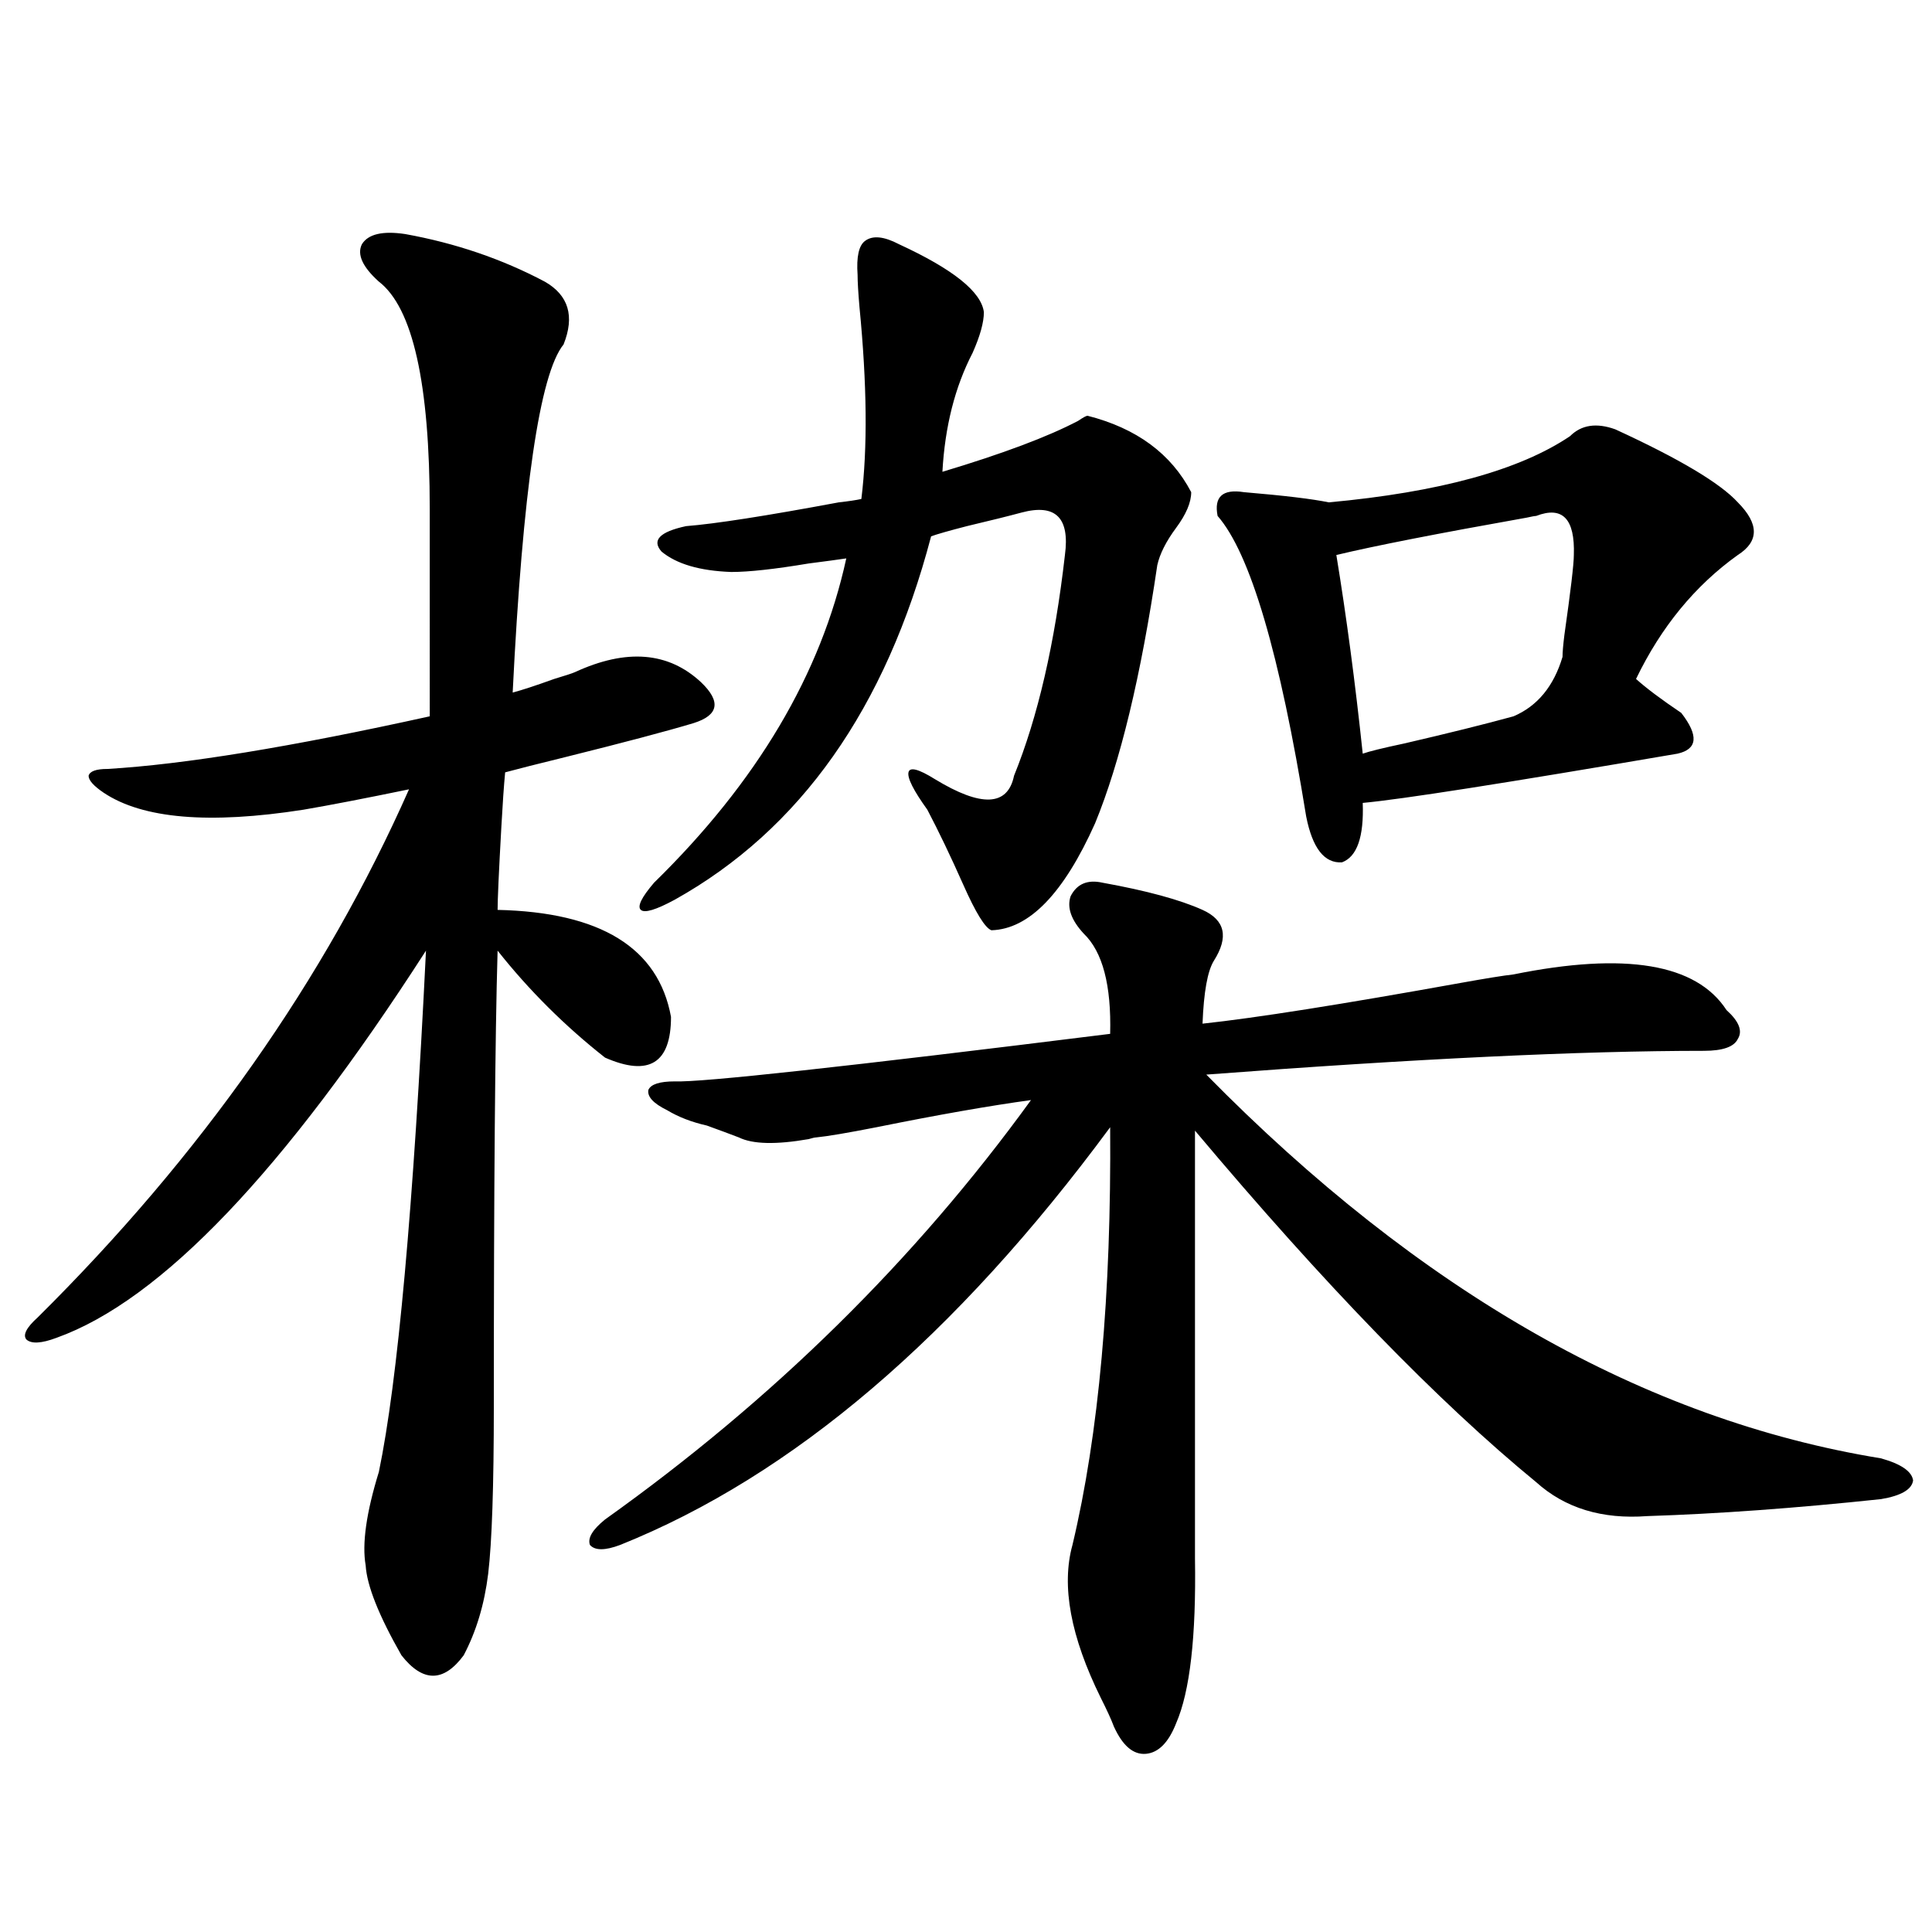 <?xml version="1.0" encoding="utf-8"?>
<!-- Generator: Adobe Illustrator 16.0.0, SVG Export Plug-In . SVG Version: 6.00 Build 0)  -->
<!DOCTYPE svg PUBLIC "-//W3C//DTD SVG 1.1//EN" "http://www.w3.org/Graphics/SVG/1.1/DTD/svg11.dtd">
<svg version="1.1" id="图层_1" xmlns="http://www.w3.org/2000/svg" xmlns:xlink="http://www.w3.org/1999/xlink" x="0px" y="0px"
	 width="1000px" height="1000px" viewBox="0 0 1000 1000" enable-background="new 0 0 1000 1000" xml:space="preserve">
<path d="M209.751,121.152c26.005,4.696,50.075,12.896,72.193,24.609c12.347,7.031,15.609,17.88,9.756,32.52
	c-12.363,15.243-21.143,75.298-26.341,180.176c4.542-1.167,11.707-3.516,21.463-7.031c5.854-1.758,9.42-2.925,10.731-3.516
	c26.661-12.305,48.444-10.547,65.364,5.273c10.396,9.97,9.1,17.001-3.902,21.094c-13.658,4.106-35.777,9.97-66.34,17.578
	c-14.314,3.516-24.725,6.152-31.219,7.91c-0.656,7.031-1.311,16.411-1.951,28.125c-1.311,23.442-1.951,37.793-1.951,43.066
	c53.322,1.181,83.245,19.638,89.754,55.371c0,24.032-11.387,31.063-34.146,21.094c-20.823-16.397-39.359-34.854-55.608-55.371
	c-1.311,44.536-1.951,123.047-1.951,235.547c0,41.61-0.976,70.614-2.927,87.012c-1.951,15.82-6.189,29.883-12.683,42.188
	c-10.411,14.063-21.143,14.063-32.194,0c-11.707-20.517-17.896-36.035-18.536-46.582c-1.951-11.124,0.32-27.246,6.829-48.34
	c9.756-46.87,17.881-136.808,24.39-269.824C146.979,606.309,83.245,673.105,29.268,692.441c-7.805,2.938-13.018,3.228-15.609,0.879
	c-1.951-2.335,0-6.152,5.854-11.426c84.541-83.784,148.609-174.902,192.19-273.34c-22.774,4.696-40.975,8.212-54.633,10.547
	c-48.779,7.622-83.26,4.696-103.412-8.789c-5.213-3.516-7.805-6.44-7.805-8.789c0.64-2.335,3.902-3.516,9.756-3.516
	c39.664-2.335,95.272-11.426,166.825-27.246V263.535c0-65.039-8.78-104.288-26.341-117.773c-8.46-7.608-11.387-14.063-8.78-19.336
	C190.56,121.152,198.044,119.395,209.751,121.152z M570.718,456.895c22.759,4.106,39.999,8.789,51.706,14.063
	s13.658,14.063,5.854,26.367c-3.262,5.273-5.213,16.122-5.854,32.52c27.316-2.925,71.858-9.956,133.655-21.094
	c13.003-2.335,22.103-3.804,27.316-4.395c57.88-11.714,94.632-5.562,110.241,18.457c6.494,5.864,8.445,10.849,5.854,14.941
	c-1.951,4.106-7.805,6.152-17.561,6.152c-63.748,0-149.6,4.106-257.555,12.305c110.561,112.5,226.976,178.72,349.26,198.633
	c10.396,2.938,15.929,6.743,16.585,11.426c-0.656,4.696-6.189,7.91-16.585,9.668c-44.237,4.696-84.556,7.622-120.973,8.789
	c-23.414,1.758-42.606-4.093-57.56-17.578c-50.73-41.597-109.601-102.241-176.581-181.934v221.484
	c0.64,40.43-2.607,68.843-9.756,85.254c-3.902,9.956-9.115,15.229-15.609,15.82c-6.509,0.577-12.042-4.106-16.585-14.063
	c-1.311-3.516-3.582-8.501-6.829-14.941c-15.609-31.641-20.487-58.008-14.634-79.102c13.658-57.417,20.152-129.487,19.512-216.211
	c-79.998,108.407-164.554,180.478-253.652,216.211c-7.805,2.938-13.018,2.938-15.609,0c-1.311-3.516,1.296-7.91,7.805-13.184
	c87.147-62.101,160.636-134.473,220.482-217.09c-21.463,2.938-48.139,7.622-79.998,14.063c-14.969,2.938-25.365,4.696-31.219,5.273
	c-0.656,0-1.951,0.302-3.902,0.879c-16.92,2.938-28.948,2.637-36.097-0.879c-4.558-1.758-10.091-3.804-16.585-6.152
	c-7.805-1.758-14.634-4.395-20.487-7.91c-7.165-3.516-10.411-7.031-9.756-10.547c1.296-2.925,5.854-4.395,13.658-4.395
	c13.658,0.591,88.778-7.608,225.36-24.609c0.64-25.187-3.902-42.476-13.658-51.855c-6.509-7.031-8.78-13.472-6.829-19.336
	C557.38,457.485,562.914,455.137,570.718,456.895z M465.355,126.426c27.957,12.896,42.59,24.609,43.901,35.156
	c0,5.273-1.951,12.305-5.854,21.094c-9.116,17.578-14.314,38.095-15.609,61.523c31.219-9.366,54.633-18.155,70.242-26.367
	c2.592-1.758,4.222-2.637,4.878-2.637c25.365,6.454,43.246,19.638,53.657,39.551c0,5.273-2.607,11.426-7.805,18.457
	c-5.213,7.031-8.46,13.485-9.756,19.336c-8.46,57.431-19.192,101.953-32.194,133.594c-16.265,36.337-34.146,54.794-53.657,55.371
	c-3.262-1.167-8.14-9.077-14.634-23.73c-6.509-14.64-12.683-27.534-18.536-38.672c-7.165-9.956-10.411-16.397-9.756-19.336
	c0.64-2.925,5.198-1.758,13.658,3.516c24.054,14.653,37.713,14.063,40.975-1.758c12.347-30.46,21.128-68.555,26.341-114.258
	c2.592-19.336-4.878-26.655-22.438-21.973c-6.509,1.758-15.945,4.106-28.292,7.031c-9.116,2.349-15.289,4.106-18.536,5.273
	c-23.414,89.071-67.651,151.763-132.68,188.086c-9.756,5.273-15.609,7.031-17.561,5.273s0.32-6.44,6.829-14.063
	c53.322-52.144,86.492-108.105,99.51-167.871c-3.902,0.591-10.411,1.47-19.512,2.637c-17.561,2.938-30.899,4.395-39.999,4.395
	c-16.265-0.577-28.292-4.093-36.097-10.547c-5.213-5.851-0.976-10.245,12.683-13.184c14.954-1.167,41.295-5.273,79.022-12.305
	c5.198-0.577,9.1-1.167,11.707-1.758c3.247-26.367,2.927-59.464-0.976-99.316c-0.656-7.608-0.976-13.184-0.976-16.699
	c-0.656-9.366,0.64-15.229,3.902-17.578C451.697,121.743,457.55,122.333,465.355,126.426z M812.664,225.742
	c5.854-5.851,13.658-7.031,23.414-3.516c33.17,15.243,54.298,27.837,63.413,37.793c11.051,11.138,11.051,20.215,0,27.246
	c-22.118,15.82-39.679,37.216-52.682,64.16c5.198,4.696,13.003,10.547,23.414,17.578c9.1,11.728,8.445,18.759-1.951,21.094
	c-89.114,15.243-143.411,23.73-162.923,25.488c0.64,17.578-2.927,27.837-10.731,30.762c-9.115,0.591-15.289-7.319-18.536-23.73
	c-13.658-84.375-28.948-136.23-45.853-155.566c-1.951-9.956,2.592-14.063,13.658-12.305c20.807,1.758,35.441,3.516,43.901,5.273
	C745.013,254.746,786.643,243.32,812.664,225.742z M795.103,267.051c-0.656,0-2.286,0.302-4.878,0.879
	c-46.188,8.212-79.022,14.653-98.534,19.336c5.198,31.641,9.756,65.918,13.658,102.832c3.247-1.167,10.396-2.925,21.463-5.273
	c22.759-5.273,41.615-9.956,56.584-14.063c12.347-5.273,20.807-15.519,25.365-30.762c0-2.335,0.32-6.152,0.976-11.426
	c3.247-22.852,4.878-36.612,4.878-41.309C815.255,268.521,808.761,261.777,795.103,267.051z"/>
</svg>
